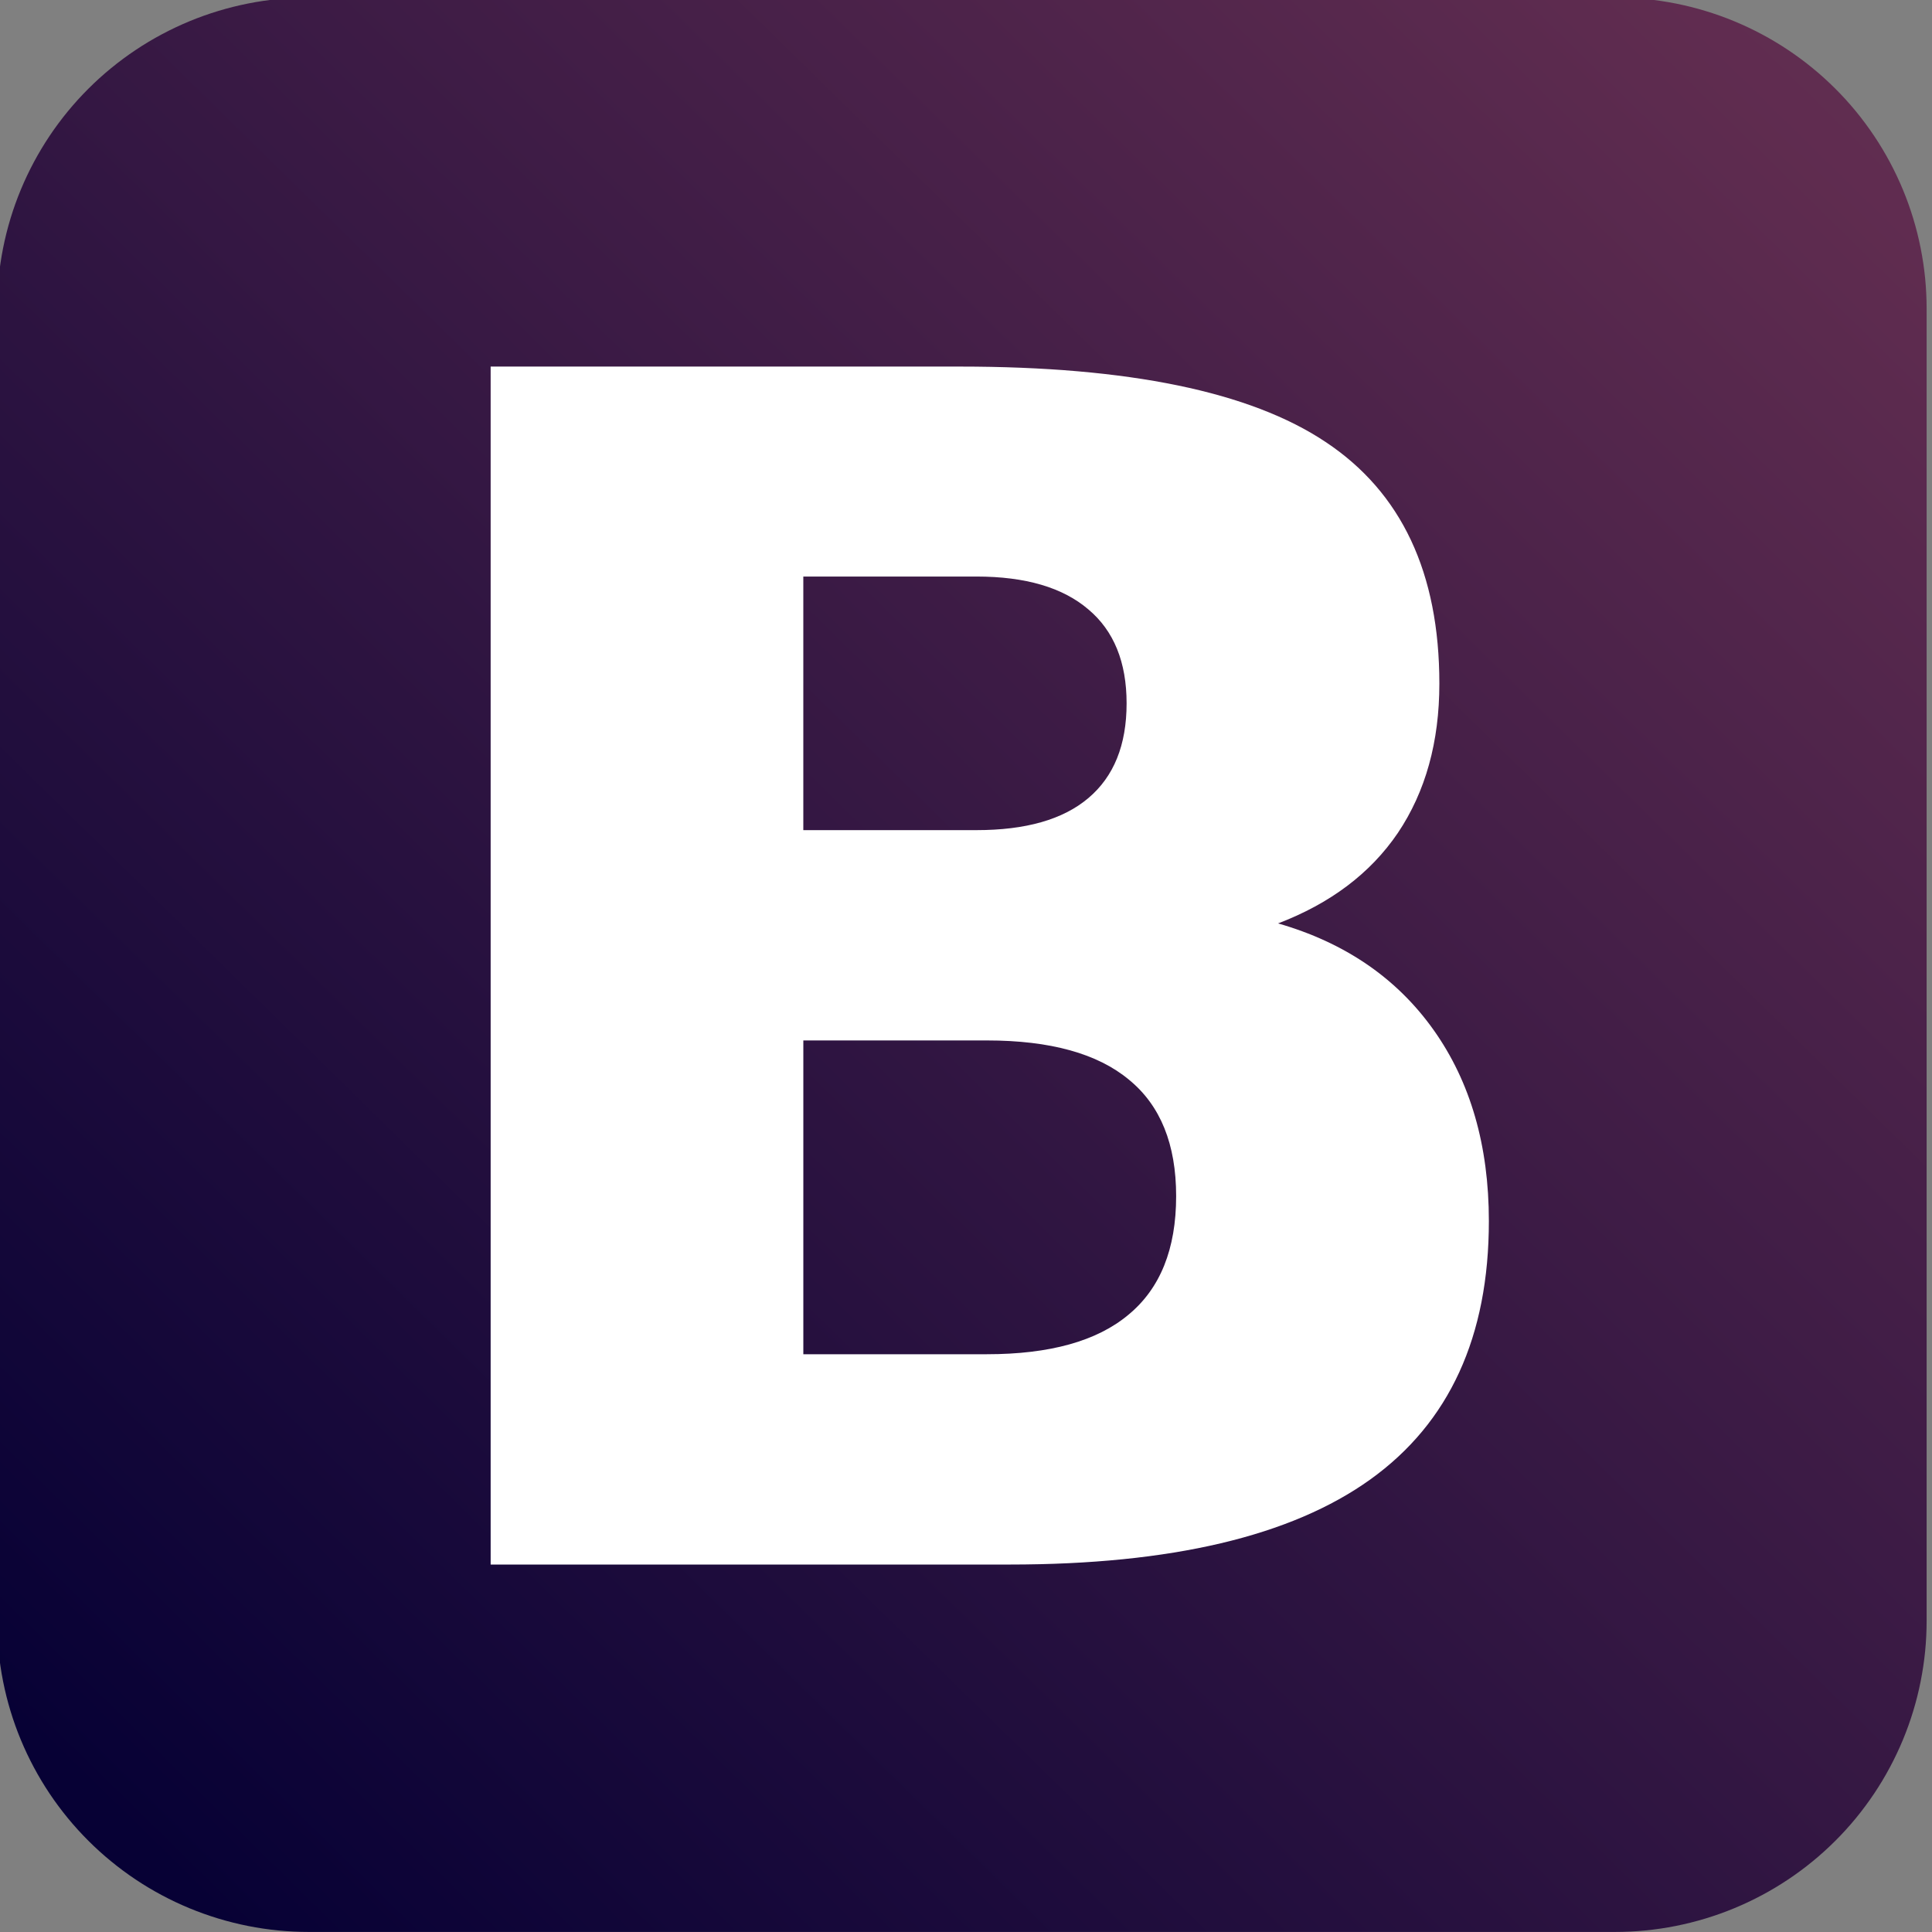 <svg xmlns="http://www.w3.org/2000/svg" xmlns:xlink="http://www.w3.org/1999/xlink" width="500" zoomAndPan="magnify" viewBox="0 0 375 375" height="500" preserveAspectRatio="xMidYMid meet" version="1.0"><rect x="0" y="0" width="375" height="375" fill="#808080" stroke="none"/><defs><clipPath id="6b1cbc9c9d"><path d="M 0 0 L 374 0 L 374 375 L 0 375 Z M 0 0 " clip-rule="nonzero"/></clipPath><clipPath id="5e893ea40d"><path d="M 59.938 -0.477 L 313.457 -0.477 C 315.441 -0.477 317.418 -0.379 319.387 -0.188 C 321.359 0.008 323.316 0.297 325.262 0.684 C 327.203 1.07 329.125 1.551 331.02 2.125 C 332.918 2.699 334.781 3.363 336.609 4.121 C 338.441 4.879 340.23 5.723 341.977 6.656 C 343.727 7.586 345.422 8.602 347.07 9.703 C 348.719 10.801 350.309 11.977 351.84 13.234 C 353.371 14.488 354.836 15.816 356.238 17.215 C 357.641 18.613 358.969 20.078 360.227 21.605 C 361.48 23.137 362.66 24.723 363.762 26.367 C 364.863 28.012 365.879 29.707 366.812 31.449 C 367.746 33.195 368.594 34.98 369.352 36.809 C 370.109 38.637 370.777 40.496 371.352 42.391 C 371.926 44.285 372.41 46.199 372.793 48.141 C 373.18 50.082 373.473 52.035 373.668 54.004 C 373.859 55.973 373.957 57.945 373.957 59.926 L 373.957 314.586 C 373.957 316.566 373.859 318.539 373.668 320.508 C 373.473 322.477 373.18 324.43 372.793 326.371 C 372.41 328.312 371.926 330.227 371.352 332.121 C 370.777 334.016 370.109 335.875 369.352 337.703 C 368.594 339.527 367.746 341.316 366.812 343.059 C 365.879 344.805 364.863 346.5 363.762 348.145 C 362.66 349.789 361.48 351.375 360.227 352.906 C 358.969 354.434 357.641 355.898 356.238 357.297 C 354.836 358.695 353.371 360.023 351.84 361.277 C 350.309 362.535 348.719 363.711 347.07 364.809 C 345.422 365.906 343.727 366.926 341.977 367.855 C 340.23 368.789 338.441 369.633 336.609 370.391 C 334.781 371.148 332.918 371.812 331.02 372.387 C 329.125 372.961 327.203 373.441 325.262 373.828 C 323.316 374.215 321.359 374.504 319.387 374.699 C 317.418 374.891 315.441 374.988 313.457 374.988 L 59.938 374.988 C 57.957 374.988 55.98 374.891 54.008 374.699 C 52.035 374.504 50.078 374.215 48.137 373.828 C 46.191 373.441 44.273 372.961 42.375 372.387 C 40.48 371.812 38.617 371.148 36.785 370.391 C 34.953 369.633 33.164 368.789 31.418 367.855 C 29.672 366.926 27.973 365.91 26.324 364.809 C 24.68 363.711 23.09 362.535 21.559 361.277 C 20.027 360.023 18.559 358.695 17.16 357.297 C 15.758 355.898 14.43 354.434 13.172 352.906 C 11.914 351.375 10.734 349.789 9.633 348.145 C 8.535 346.5 7.516 344.805 6.582 343.059 C 5.648 341.316 4.801 339.527 4.043 337.703 C 3.285 335.875 2.617 334.012 2.043 332.121 C 1.469 330.227 0.988 328.312 0.602 326.371 C 0.215 324.43 -0.074 322.477 -0.27 320.508 C -0.465 318.539 -0.562 316.566 -0.562 314.586 L -0.562 59.926 C -0.562 57.945 -0.465 55.973 -0.27 54.004 C -0.074 52.035 0.215 50.082 0.602 48.141 C 0.988 46.199 1.469 44.285 2.043 42.391 C 2.617 40.496 3.285 38.637 4.043 36.809 C 4.801 34.98 5.648 33.195 6.582 31.449 C 7.516 29.707 8.535 28.012 9.633 26.367 C 10.734 24.723 11.914 23.137 13.172 21.605 C 14.43 20.078 15.758 18.613 17.16 17.215 C 18.559 15.816 20.027 14.488 21.559 13.234 C 23.09 11.977 24.68 10.801 26.328 9.703 C 27.973 8.602 29.672 7.586 31.418 6.656 C 33.168 5.723 34.953 4.879 36.785 4.121 C 38.617 3.363 40.48 2.699 42.375 2.125 C 44.273 1.551 46.191 1.07 48.137 0.684 C 50.078 0.297 52.035 0.008 54.008 -0.188 C 55.98 -0.379 57.957 -0.477 59.938 -0.477 Z M 59.938 -0.477 " clip-rule="nonzero"/></clipPath><linearGradient x1="255.754" gradientTransform="matrix(2.925, 0, 0, 2.921, -747.258, -1242.773)" y1="554.196" x2="382.744" gradientUnits="userSpaceOnUse" y2="424.987" id="1994f0c063"><stop stop-opacity="1" stop-color="rgb(2.699%, 0.4%, 20.799%)" offset="0"/><stop stop-opacity="1" stop-color="rgb(2.867%, 0.481%, 20.85%)" offset="0.062"/><stop stop-opacity="1" stop-color="rgb(3.189%, 0.638%, 20.946%)" offset="0.07"/><stop stop-opacity="1" stop-color="rgb(3.5%, 0.789%, 21.039%)" offset="0.078"/><stop stop-opacity="1" stop-color="rgb(3.81%, 0.94%, 21.132%)" offset="0.086"/><stop stop-opacity="1" stop-color="rgb(4.121%, 1.091%, 21.225%)" offset="0.094"/><stop stop-opacity="1" stop-color="rgb(4.431%, 1.244%, 21.32%)" offset="0.102"/><stop stop-opacity="1" stop-color="rgb(4.742%, 1.395%, 21.413%)" offset="0.109"/><stop stop-opacity="1" stop-color="rgb(5.052%, 1.546%, 21.506%)" offset="0.117"/><stop stop-opacity="1" stop-color="rgb(5.363%, 1.697%, 21.599%)" offset="0.125"/><stop stop-opacity="1" stop-color="rgb(5.675%, 1.848%, 21.692%)" offset="0.133"/><stop stop-opacity="1" stop-color="rgb(5.984%, 1.999%, 21.785%)" offset="0.141"/><stop stop-opacity="1" stop-color="rgb(6.296%, 2.151%, 21.878%)" offset="0.148"/><stop stop-opacity="1" stop-color="rgb(6.606%, 2.303%, 21.971%)" offset="0.156"/><stop stop-opacity="1" stop-color="rgb(6.917%, 2.454%, 22.066%)" offset="0.164"/><stop stop-opacity="1" stop-color="rgb(7.227%, 2.605%, 22.159%)" offset="0.172"/><stop stop-opacity="1" stop-color="rgb(7.538%, 2.756%, 22.252%)" offset="0.18"/><stop stop-opacity="1" stop-color="rgb(7.848%, 2.908%, 22.345%)" offset="0.188"/><stop stop-opacity="1" stop-color="rgb(8.159%, 3.059%, 22.438%)" offset="0.195"/><stop stop-opacity="1" stop-color="rgb(8.469%, 3.21%, 22.531%)" offset="0.203"/><stop stop-opacity="1" stop-color="rgb(8.78%, 3.362%, 22.624%)" offset="0.211"/><stop stop-opacity="1" stop-color="rgb(9.091%, 3.513%, 22.717%)" offset="0.219"/><stop stop-opacity="1" stop-color="rgb(9.401%, 3.664%, 22.81%)" offset="0.227"/><stop stop-opacity="1" stop-color="rgb(9.712%, 3.816%, 22.905%)" offset="0.234"/><stop stop-opacity="1" stop-color="rgb(10.022%, 3.967%, 22.998%)" offset="0.242"/><stop stop-opacity="1" stop-color="rgb(10.333%, 4.118%, 23.091%)" offset="0.25"/><stop stop-opacity="1" stop-color="rgb(10.643%, 4.269%, 23.184%)" offset="0.258"/><stop stop-opacity="1" stop-color="rgb(10.954%, 4.42%, 23.277%)" offset="0.266"/><stop stop-opacity="1" stop-color="rgb(11.264%, 4.572%, 23.37%)" offset="0.273"/><stop stop-opacity="1" stop-color="rgb(11.575%, 4.724%, 23.463%)" offset="0.281"/><stop stop-opacity="1" stop-color="rgb(11.885%, 4.875%, 23.557%)" offset="0.289"/><stop stop-opacity="1" stop-color="rgb(12.196%, 5.026%, 23.651%)" offset="0.297"/><stop stop-opacity="1" stop-color="rgb(12.508%, 5.177%, 23.744%)" offset="0.305"/><stop stop-opacity="1" stop-color="rgb(12.817%, 5.328%, 23.837%)" offset="0.312"/><stop stop-opacity="1" stop-color="rgb(13.129%, 5.481%, 23.93%)" offset="0.32"/><stop stop-opacity="1" stop-color="rgb(13.438%, 5.632%, 24.023%)" offset="0.328"/><stop stop-opacity="1" stop-color="rgb(13.75%, 5.783%, 24.117%)" offset="0.336"/><stop stop-opacity="1" stop-color="rgb(14.059%, 5.934%, 24.21%)" offset="0.344"/><stop stop-opacity="1" stop-color="rgb(14.371%, 6.085%, 24.303%)" offset="0.352"/><stop stop-opacity="1" stop-color="rgb(14.68%, 6.236%, 24.397%)" offset="0.359"/><stop stop-opacity="1" stop-color="rgb(14.992%, 6.389%, 24.49%)" offset="0.367"/><stop stop-opacity="1" stop-color="rgb(15.302%, 6.54%, 24.583%)" offset="0.375"/><stop stop-opacity="1" stop-color="rgb(15.613%, 6.691%, 24.677%)" offset="0.383"/><stop stop-opacity="1" stop-color="rgb(15.924%, 6.842%, 24.77%)" offset="0.391"/><stop stop-opacity="1" stop-color="rgb(16.234%, 6.993%, 24.863%)" offset="0.398"/><stop stop-opacity="1" stop-color="rgb(16.545%, 7.146%, 24.956%)" offset="0.406"/><stop stop-opacity="1" stop-color="rgb(16.855%, 7.297%, 25.049%)" offset="0.414"/><stop stop-opacity="1" stop-color="rgb(17.166%, 7.448%, 25.143%)" offset="0.422"/><stop stop-opacity="1" stop-color="rgb(17.476%, 7.599%, 25.237%)" offset="0.43"/><stop stop-opacity="1" stop-color="rgb(17.787%, 7.75%, 25.33%)" offset="0.438"/><stop stop-opacity="1" stop-color="rgb(18.097%, 7.901%, 25.423%)" offset="0.445"/><stop stop-opacity="1" stop-color="rgb(18.408%, 8.054%, 25.516%)" offset="0.453"/><stop stop-opacity="1" stop-color="rgb(18.718%, 8.205%, 25.609%)" offset="0.461"/><stop stop-opacity="1" stop-color="rgb(19.029%, 8.356%, 25.702%)" offset="0.469"/><stop stop-opacity="1" stop-color="rgb(19.341%, 8.507%, 25.795%)" offset="0.477"/><stop stop-opacity="1" stop-color="rgb(19.65%, 8.658%, 25.888%)" offset="0.484"/><stop stop-opacity="1" stop-color="rgb(19.962%, 8.809%, 25.983%)" offset="0.492"/><stop stop-opacity="1" stop-color="rgb(20.271%, 8.961%, 26.076%)" offset="0.495"/><stop stop-opacity="1" stop-color="rgb(20.427%, 9.038%, 26.123%)" offset="0.5"/><stop stop-opacity="1" stop-color="rgb(20.583%, 9.113%, 26.169%)" offset="0.505"/><stop stop-opacity="1" stop-color="rgb(20.738%, 9.189%, 26.216%)" offset="0.508"/><stop stop-opacity="1" stop-color="rgb(20.892%, 9.264%, 26.262%)" offset="0.516"/><stop stop-opacity="1" stop-color="rgb(21.204%, 9.415%, 26.355%)" offset="0.523"/><stop stop-opacity="1" stop-color="rgb(21.513%, 9.566%, 26.448%)" offset="0.531"/><stop stop-opacity="1" stop-color="rgb(21.825%, 9.718%, 26.541%)" offset="0.539"/><stop stop-opacity="1" stop-color="rgb(22.134%, 9.869%, 26.634%)" offset="0.547"/><stop stop-opacity="1" stop-color="rgb(22.446%, 10.02%, 26.729%)" offset="0.555"/><stop stop-opacity="1" stop-color="rgb(22.757%, 10.172%, 26.822%)" offset="0.562"/><stop stop-opacity="1" stop-color="rgb(23.067%, 10.323%, 26.915%)" offset="0.57"/><stop stop-opacity="1" stop-color="rgb(23.378%, 10.474%, 27.008%)" offset="0.578"/><stop stop-opacity="1" stop-color="rgb(23.688%, 10.626%, 27.101%)" offset="0.586"/><stop stop-opacity="1" stop-color="rgb(23.999%, 10.777%, 27.194%)" offset="0.594"/><stop stop-opacity="1" stop-color="rgb(24.309%, 10.928%, 27.287%)" offset="0.602"/><stop stop-opacity="1" stop-color="rgb(24.62%, 11.079%, 27.38%)" offset="0.609"/><stop stop-opacity="1" stop-color="rgb(24.93%, 11.23%, 27.475%)" offset="0.617"/><stop stop-opacity="1" stop-color="rgb(25.241%, 11.382%, 27.568%)" offset="0.625"/><stop stop-opacity="1" stop-color="rgb(25.551%, 11.534%, 27.661%)" offset="0.633"/><stop stop-opacity="1" stop-color="rgb(25.862%, 11.685%, 27.754%)" offset="0.641"/><stop stop-opacity="1" stop-color="rgb(26.173%, 11.836%, 27.847%)" offset="0.648"/><stop stop-opacity="1" stop-color="rgb(26.483%, 11.987%, 27.94%)" offset="0.656"/><stop stop-opacity="1" stop-color="rgb(26.794%, 12.138%, 28.033%)" offset="0.664"/><stop stop-opacity="1" stop-color="rgb(27.104%, 12.291%, 28.127%)" offset="0.672"/><stop stop-opacity="1" stop-color="rgb(27.415%, 12.442%, 28.221%)" offset="0.68"/><stop stop-opacity="1" stop-color="rgb(27.725%, 12.593%, 28.314%)" offset="0.688"/><stop stop-opacity="1" stop-color="rgb(28.036%, 12.744%, 28.407%)" offset="0.695"/><stop stop-opacity="1" stop-color="rgb(28.346%, 12.895%, 28.5%)" offset="0.703"/><stop stop-opacity="1" stop-color="rgb(28.658%, 13.046%, 28.593%)" offset="0.711"/><stop stop-opacity="1" stop-color="rgb(28.967%, 13.199%, 28.687%)" offset="0.719"/><stop stop-opacity="1" stop-color="rgb(29.279%, 13.35%, 28.78%)" offset="0.727"/><stop stop-opacity="1" stop-color="rgb(29.59%, 13.501%, 28.873%)" offset="0.734"/><stop stop-opacity="1" stop-color="rgb(29.9%, 13.652%, 28.967%)" offset="0.742"/><stop stop-opacity="1" stop-color="rgb(30.211%, 13.803%, 29.06%)" offset="0.75"/><stop stop-opacity="1" stop-color="rgb(30.521%, 13.956%, 29.153%)" offset="0.758"/><stop stop-opacity="1" stop-color="rgb(30.832%, 14.107%, 29.247%)" offset="0.766"/><stop stop-opacity="1" stop-color="rgb(31.142%, 14.258%, 29.34%)" offset="0.773"/><stop stop-opacity="1" stop-color="rgb(31.453%, 14.409%, 29.433%)" offset="0.781"/><stop stop-opacity="1" stop-color="rgb(31.763%, 14.56%, 29.526%)" offset="0.789"/><stop stop-opacity="1" stop-color="rgb(32.074%, 14.711%, 29.619%)" offset="0.797"/><stop stop-opacity="1" stop-color="rgb(32.384%, 14.864%, 29.712%)" offset="0.805"/><stop stop-opacity="1" stop-color="rgb(32.695%, 15.015%, 29.807%)" offset="0.812"/><stop stop-opacity="1" stop-color="rgb(33.006%, 15.166%, 29.9%)" offset="0.82"/><stop stop-opacity="1" stop-color="rgb(33.316%, 15.317%, 29.993%)" offset="0.828"/><stop stop-opacity="1" stop-color="rgb(33.627%, 15.468%, 30.086%)" offset="0.836"/><stop stop-opacity="1" stop-color="rgb(33.937%, 15.619%, 30.179%)" offset="0.844"/><stop stop-opacity="1" stop-color="rgb(34.248%, 15.771%, 30.272%)" offset="0.852"/><stop stop-opacity="1" stop-color="rgb(34.558%, 15.923%, 30.365%)" offset="0.859"/><stop stop-opacity="1" stop-color="rgb(34.869%, 16.074%, 30.458%)" offset="0.867"/><stop stop-opacity="1" stop-color="rgb(35.179%, 16.225%, 30.553%)" offset="0.875"/><stop stop-opacity="1" stop-color="rgb(35.49%, 16.376%, 30.646%)" offset="0.883"/><stop stop-opacity="1" stop-color="rgb(35.8%, 16.528%, 30.739%)" offset="0.891"/><stop stop-opacity="1" stop-color="rgb(36.111%, 16.679%, 30.832%)" offset="0.898"/><stop stop-opacity="1" stop-color="rgb(36.423%, 16.83%, 30.925%)" offset="0.906"/><stop stop-opacity="1" stop-color="rgb(36.732%, 16.982%, 31.018%)" offset="0.914"/><stop stop-opacity="1" stop-color="rgb(37.044%, 17.133%, 31.111%)" offset="0.922"/><stop stop-opacity="1" stop-color="rgb(37.354%, 17.284%, 31.204%)" offset="0.93"/><stop stop-opacity="1" stop-color="rgb(37.665%, 17.436%, 31.299%)" offset="0.938"/><stop stop-opacity="1" stop-color="rgb(37.909%, 17.555%, 31.372%)" offset="1"/></linearGradient></defs><g clip-path="url(#6b1cbc9c9d)"><g clip-path="url(#5e893ea40d)"><path fill="url(#1994f0c063)" d="M 0 0 L 0 374.988 L 373.957 374.988 L 373.957 0 Z M 0 0 " fill-rule="nonzero"/></g></g><path fill="#ffffff" d="M 189.508 161.129 C 199.074 161.129 206.32 159.086 211.262 154.898 C 216.203 150.715 218.672 144.617 218.672 136.52 C 218.672 128.523 216.203 122.445 211.262 118.293 C 206.289 114.035 199.07 111.906 189.508 111.906 L 155.922 111.906 L 155.922 161.133 L 189.508 161.133 M 191.555 262.855 C 203.746 262.855 212.891 260.312 218.988 255.223 C 225.188 250.133 228.289 242.449 228.289 232.168 C 228.289 222.094 225.242 214.566 219.145 209.582 C 213.047 204.496 203.852 201.949 191.559 201.949 L 155.926 201.949 L 155.926 262.859 L 191.559 262.859 M 248 179.211 C 261.031 182.949 271.121 189.855 278.27 199.926 C 285.414 209.996 288.988 222.359 288.988 237.004 C 288.988 259.434 281.316 276.156 265.973 287.164 C 250.629 298.172 227.297 303.676 195.977 303.676 L 95.234 303.676 L 95.234 71.152 L 186.363 71.152 C 219.047 71.152 242.699 76.031 257.305 85.793 C 272.02 95.555 279.379 111.188 279.379 132.684 C 279.379 144.004 276.699 153.66 271.336 161.656 C 265.977 169.551 258.172 175.387 248.004 179.262 " fill-opacity="1" fill-rule="nonzero"/></svg>